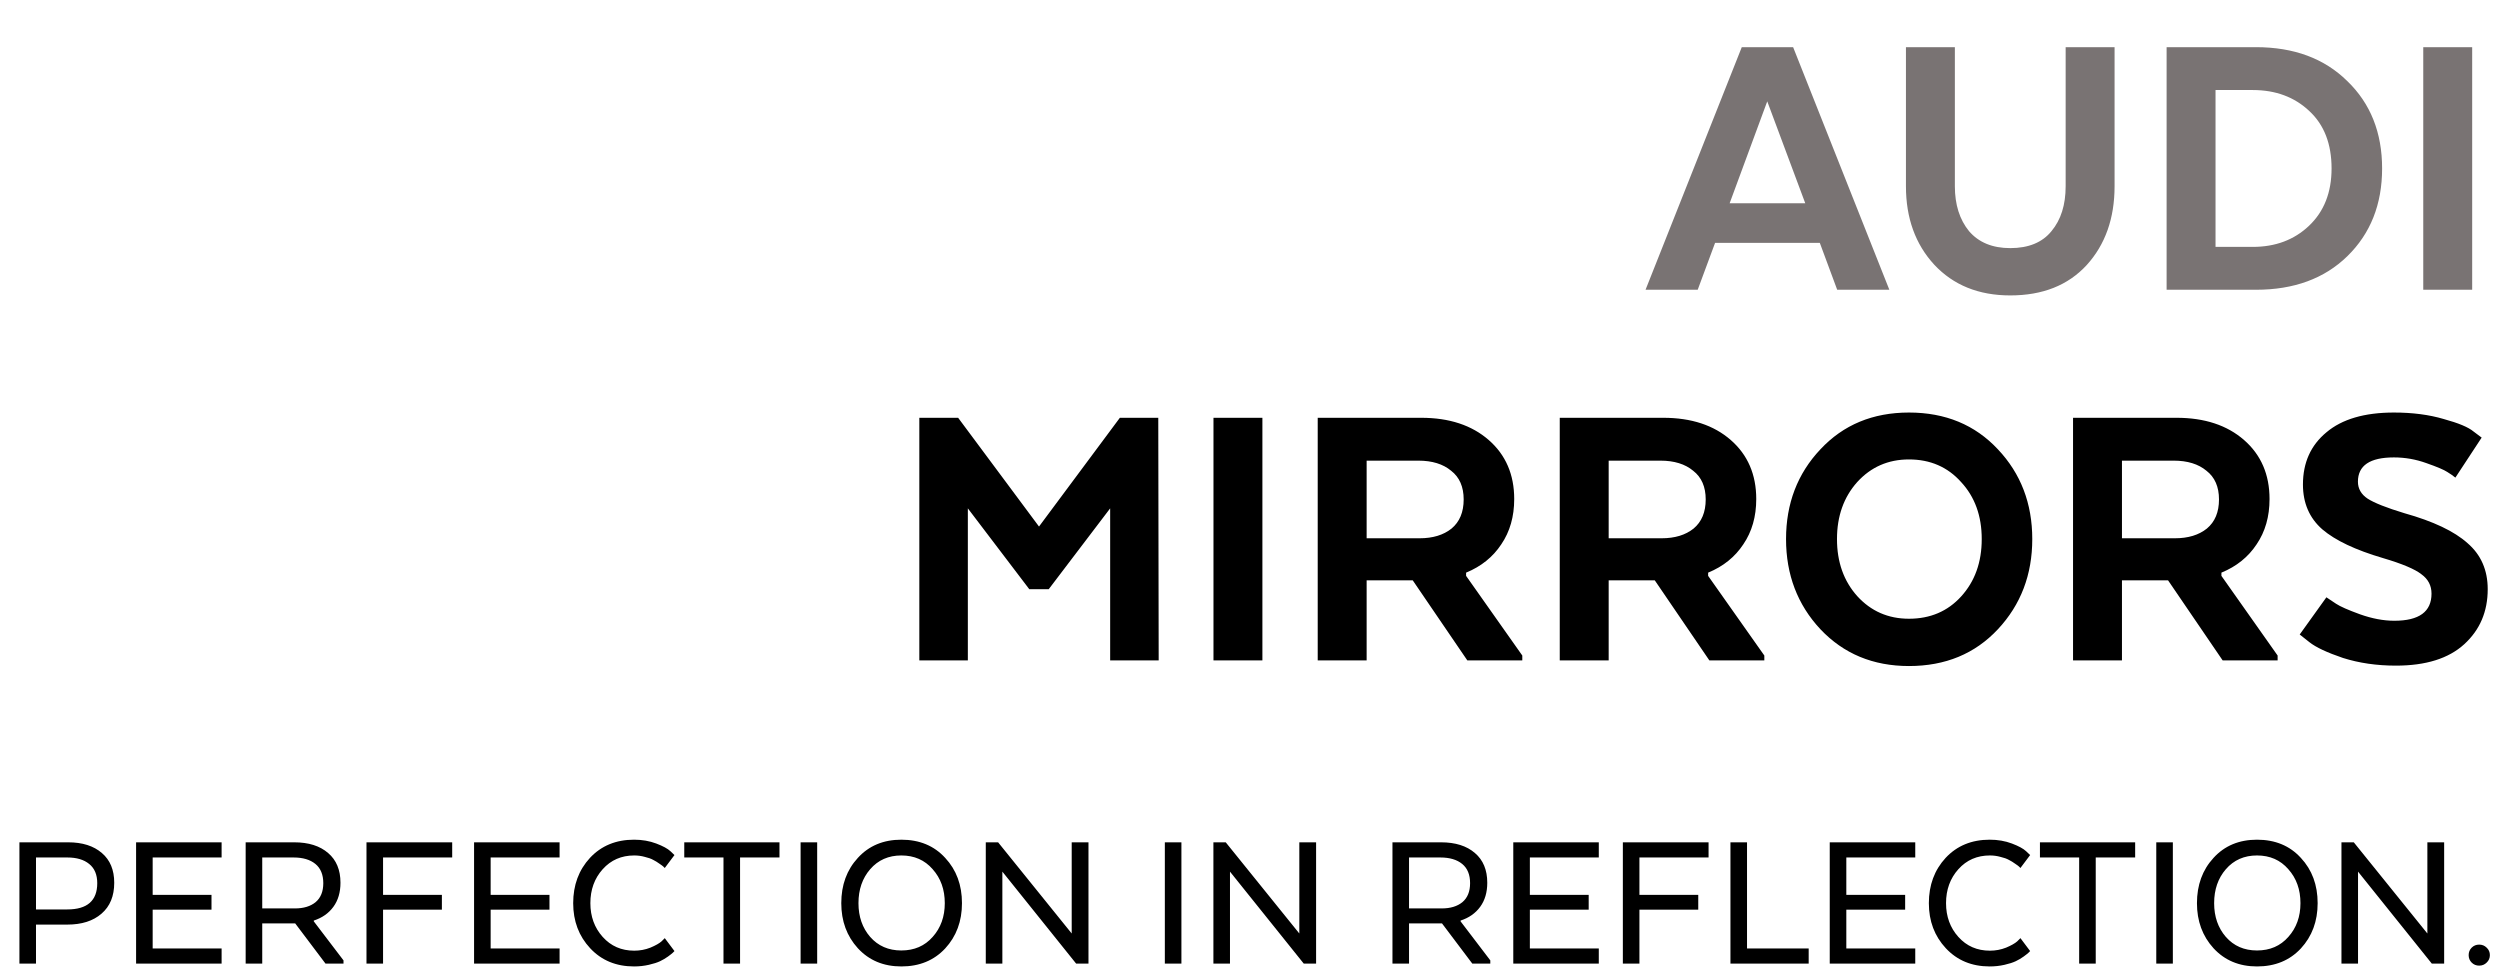 <svg width="371" height="144" viewBox="0 0 371 144" fill="none" xmlns="http://www.w3.org/2000/svg">
<path d="M266.099 7L280.379 43H272.639L270.059 36.04H254.519L251.939 43H244.199L258.479 7H266.099ZM262.259 15.04L256.679 30.16H267.899L262.259 15.04ZM298.322 43.84C293.642 43.84 289.882 42.32 287.042 39.28C284.242 36.24 282.842 32.36 282.842 27.64V7H290.102V27.64C290.102 30.36 290.802 32.58 292.202 34.3C293.642 35.98 295.682 36.82 298.322 36.82C301.042 36.82 303.082 35.98 304.442 34.3C305.842 32.62 306.542 30.4 306.542 27.64V7H313.802V27.64C313.802 32.4 312.422 36.3 309.662 39.34C306.902 42.34 303.122 43.84 298.322 43.84ZM348.345 12.04C351.785 15.36 353.505 19.68 353.505 25C353.505 30.32 351.785 34.66 348.345 38.02C344.945 41.34 340.425 43 334.785 43H321.525V7H334.785C340.425 7 344.945 8.68 348.345 12.04ZM334.305 13.36H328.785V36.64H334.305C337.665 36.64 340.445 35.6 342.645 33.52C344.885 31.4 346.005 28.56 346.005 25C346.005 21.36 344.905 18.52 342.705 16.48C340.505 14.4 337.705 13.36 334.305 13.36ZM366.871 7V43H359.611V7H366.871Z" fill="#797373"/>
<path d="M164.748 98V75.44L155.628 87.44H152.748L143.628 75.44V98H136.428V62H142.188L154.188 78.14L166.188 62H171.888L171.948 98H164.748ZM187.34 62V98H180.08V62H187.34ZM195.549 62H210.909C215.069 62 218.409 63.1 220.929 65.3C223.449 67.5 224.709 70.42 224.709 74.06C224.709 76.66 224.069 78.9 222.789 80.78C221.549 82.66 219.809 84.06 217.569 84.98V85.46L225.909 97.28V98H217.749L209.649 86.12H202.809V98H195.549V62ZM215.409 78.44C216.609 77.44 217.209 76 217.209 74.12C217.209 72.24 216.589 70.82 215.349 69.86C214.149 68.86 212.529 68.36 210.489 68.36H202.809V79.88H210.669C212.629 79.88 214.209 79.4 215.409 78.44ZM231.467 62H246.827C250.987 62 254.327 63.1 256.847 65.3C259.367 67.5 260.627 70.42 260.627 74.06C260.627 76.66 259.987 78.9 258.707 80.78C257.467 82.66 255.727 84.06 253.487 84.98V85.46L261.827 97.28V98H253.667L245.567 86.12H238.727V98H231.467V62ZM251.327 78.44C252.527 77.44 253.127 76 253.127 74.12C253.127 72.24 252.507 70.82 251.267 69.86C250.067 68.86 248.447 68.36 246.407 68.36H238.727V79.88H246.587C248.547 79.88 250.127 79.4 251.327 78.44ZM283.289 98.84C277.969 98.84 273.589 97.02 270.149 93.38C266.749 89.74 265.049 85.28 265.049 80C265.049 74.72 266.749 70.28 270.149 66.68C273.549 63.04 277.929 61.22 283.289 61.22C288.689 61.22 293.089 63.04 296.489 66.68C299.889 70.28 301.589 74.72 301.589 80C301.589 85.28 299.889 89.74 296.489 93.38C293.089 97.02 288.689 98.84 283.289 98.84ZM283.289 91.82C286.449 91.82 289.029 90.72 291.029 88.52C293.069 86.28 294.089 83.44 294.089 80C294.089 76.56 293.069 73.74 291.029 71.54C289.029 69.3 286.449 68.18 283.289 68.18C280.209 68.18 277.649 69.3 275.609 71.54C273.609 73.78 272.609 76.6 272.609 80C272.609 83.4 273.609 86.22 275.609 88.46C277.649 90.7 280.209 91.82 283.289 91.82ZM307.639 62H322.999C327.159 62 330.499 63.1 333.019 65.3C335.539 67.5 336.799 70.42 336.799 74.06C336.799 76.66 336.159 78.9 334.879 80.78C333.639 82.66 331.899 84.06 329.659 84.98V85.46L337.999 97.28V98H329.839L321.739 86.12H314.899V98H307.639V62ZM327.499 78.44C328.699 77.44 329.299 76 329.299 74.12C329.299 72.24 328.679 70.82 327.439 69.86C326.239 68.86 324.619 68.36 322.579 68.36H314.899V79.88H322.759C324.719 79.88 326.299 79.4 327.499 78.44ZM341.277 94.16L345.237 88.64C345.597 88.88 346.077 89.2 346.677 89.6C347.277 90 348.457 90.52 350.217 91.16C352.017 91.8 353.717 92.12 355.317 92.12C358.997 92.12 360.837 90.78 360.837 88.1C360.837 86.9 360.337 85.94 359.337 85.22C358.377 84.46 356.477 83.66 353.637 82.82C349.557 81.62 346.557 80.2 344.637 78.56C342.717 76.88 341.757 74.66 341.757 71.9C341.757 68.66 342.917 66.08 345.237 64.16C347.557 62.2 350.897 61.22 355.257 61.22C358.017 61.22 360.477 61.54 362.637 62.18C364.837 62.78 366.317 63.4 367.077 64.04L368.277 64.94L364.377 70.88C364.097 70.64 363.697 70.36 363.177 70.04C362.697 69.72 361.657 69.28 360.057 68.72C358.497 68.16 356.897 67.88 355.257 67.88C351.697 67.88 349.917 69.08 349.917 71.48C349.917 72.52 350.397 73.36 351.357 74C352.357 74.64 354.177 75.36 356.817 76.16C361.097 77.36 364.217 78.84 366.177 80.6C368.177 82.32 369.177 84.6 369.177 87.44C369.177 90.76 368.017 93.48 365.697 95.6C363.377 97.72 359.997 98.78 355.557 98.78C352.717 98.78 350.097 98.4 347.697 97.64C345.337 96.84 343.677 96.06 342.717 95.3L341.277 94.16Z" fill="black"/>
<path d="M10.112 125C12.232 125 13.902 125.53 15.122 126.59C16.342 127.63 16.952 129.1 16.952 131C16.952 132.98 16.322 134.51 15.062 135.59C13.822 136.67 12.132 137.21 9.992 137.21H5.342V143H2.882V125H10.112ZM14.432 131.06C14.432 129.8 14.032 128.85 13.232 128.21C12.452 127.57 11.372 127.25 9.992 127.25H5.342V134.96H9.992C12.952 134.96 14.432 133.66 14.432 131.06ZM31.386 132.8V134.99H22.656V140.75H32.886V143H20.196V125H32.886V127.25H22.656V132.8H31.386ZM36.456 125H43.656C45.796 125 47.476 125.53 48.696 126.59C49.916 127.63 50.526 129.1 50.526 131C50.526 132.42 50.176 133.61 49.476 134.57C48.776 135.53 47.806 136.21 46.566 136.61V136.73L50.976 142.52V143H48.306L43.806 137.03H38.916V143H36.456V125ZM47.976 131.06C47.976 129.8 47.586 128.85 46.806 128.21C46.026 127.57 44.946 127.25 43.566 127.25H38.916V134.81H43.776C45.056 134.81 46.076 134.5 46.836 133.88C47.596 133.24 47.976 132.3 47.976 131.06ZM65.576 132.8V134.99H56.846V143H54.386V125H67.106V127.25H56.846V132.8H65.576ZM81.542 132.8V134.99H72.812V140.75H83.042V143H70.352V125H83.042V127.25H72.812V132.8H81.542ZM98.651 139.22L100.091 141.14C100.031 141.2 99.951 141.28 99.851 141.38C99.751 141.48 99.511 141.67 99.131 141.95C98.771 142.21 98.381 142.44 97.961 142.64C97.541 142.84 96.981 143.02 96.281 143.18C95.581 143.34 94.851 143.42 94.091 143.42C91.431 143.42 89.261 142.52 87.581 140.72C85.901 138.92 85.061 136.69 85.061 134.03C85.061 131.35 85.891 129.11 87.551 127.31C89.231 125.51 91.411 124.61 94.091 124.61C95.291 124.61 96.391 124.8 97.391 125.18C98.391 125.56 99.091 125.94 99.491 126.32L100.091 126.89L98.651 128.81C98.611 128.75 98.541 128.68 98.441 128.6C98.361 128.52 98.171 128.38 97.871 128.18C97.571 127.96 97.261 127.77 96.941 127.61C96.621 127.43 96.201 127.28 95.681 127.16C95.181 127.02 94.661 126.95 94.121 126.95C92.221 126.95 90.661 127.63 89.441 128.99C88.221 130.35 87.611 132.03 87.611 134.03C87.611 136.01 88.221 137.68 89.441 139.04C90.661 140.4 92.221 141.08 94.121 141.08C94.961 141.08 95.761 140.93 96.521 140.63C97.281 140.31 97.831 140 98.171 139.7L98.651 139.22ZM101.545 127.25V125H115.675V127.25H109.825V143H107.365V127.25H101.545ZM121.269 125V143H118.809V125H121.269ZM133.756 143.42C131.116 143.42 128.966 142.52 127.306 140.72C125.666 138.92 124.846 136.69 124.846 134.03C124.846 131.33 125.666 129.09 127.306 127.31C128.946 125.51 131.096 124.61 133.756 124.61C136.456 124.61 138.626 125.51 140.266 127.31C141.926 129.09 142.756 131.33 142.756 134.03C142.756 136.71 141.926 138.95 140.266 140.75C138.606 142.53 136.436 143.42 133.756 143.42ZM133.756 141.05C135.676 141.05 137.226 140.38 138.406 139.04C139.606 137.7 140.206 136.03 140.206 134.03C140.206 132.01 139.606 130.33 138.406 128.99C137.226 127.63 135.676 126.95 133.756 126.95C131.856 126.95 130.316 127.63 129.136 128.99C127.976 130.33 127.396 132.01 127.396 134.03C127.396 136.03 127.976 137.7 129.136 139.04C130.316 140.38 131.856 141.05 133.756 141.05ZM161.53 125V143H159.7L148.75 129.35V143H146.29V125H148.12L159.04 138.53V125H161.53ZM175.322 125V143H172.862V125H175.322ZM195.309 125V143H193.479L182.529 129.35V143H180.069V125H181.899L192.819 138.53V125H195.309ZM206.641 125H213.841C215.981 125 217.661 125.53 218.881 126.59C220.101 127.63 220.711 129.1 220.711 131C220.711 132.42 220.361 133.61 219.661 134.57C218.961 135.53 217.991 136.21 216.751 136.61V136.73L221.161 142.52V143H218.491L213.991 137.03H209.101V143H206.641V125ZM218.161 131.06C218.161 129.8 217.771 128.85 216.991 128.21C216.211 127.57 215.131 127.25 213.751 127.25H209.101V134.81H213.961C215.241 134.81 216.261 134.5 217.021 133.88C217.781 133.24 218.161 132.3 218.161 131.06ZM235.761 132.8V134.99H227.031V140.75H237.261V143H224.571V125H237.261V127.25H227.031V132.8H235.761ZM252.021 132.8V134.99H243.291V143H240.831V125H253.551V127.25H243.291V132.8H252.021ZM268.408 143H256.798V125H259.258V140.75H268.408V143ZM282.724 132.8V134.99H273.994V140.75H284.224V143H271.534V125H284.224V127.25H273.994V132.8H282.724ZM299.832 139.22L301.272 141.14C301.212 141.2 301.132 141.28 301.032 141.38C300.932 141.48 300.692 141.67 300.312 141.95C299.952 142.21 299.562 142.44 299.142 142.64C298.722 142.84 298.162 143.02 297.462 143.18C296.762 143.34 296.032 143.42 295.272 143.42C292.612 143.42 290.442 142.52 288.762 140.72C287.082 138.92 286.242 136.69 286.242 134.03C286.242 131.35 287.072 129.11 288.732 127.31C290.412 125.51 292.592 124.61 295.272 124.61C296.472 124.61 297.572 124.8 298.572 125.18C299.572 125.56 300.272 125.94 300.672 126.32L301.272 126.89L299.832 128.81C299.792 128.75 299.722 128.68 299.622 128.6C299.542 128.52 299.352 128.38 299.052 128.18C298.752 127.96 298.442 127.77 298.122 127.61C297.802 127.43 297.382 127.28 296.862 127.16C296.362 127.02 295.842 126.95 295.302 126.95C293.402 126.95 291.842 127.63 290.622 128.99C289.402 130.35 288.792 132.03 288.792 134.03C288.792 136.01 289.402 137.68 290.622 139.04C291.842 140.4 293.402 141.08 295.302 141.08C296.142 141.08 296.942 140.93 297.702 140.63C298.462 140.31 299.012 140 299.352 139.7L299.832 139.22ZM302.727 127.25V125H316.857V127.25H311.007V143H308.547V127.25H302.727ZM322.451 125V143H319.991V125H322.451ZM334.938 143.42C332.298 143.42 330.148 142.52 328.488 140.72C326.848 138.92 326.028 136.69 326.028 134.03C326.028 131.33 326.848 129.09 328.488 127.31C330.128 125.51 332.278 124.61 334.938 124.61C337.638 124.61 339.808 125.51 341.448 127.31C343.108 129.09 343.938 131.33 343.938 134.03C343.938 136.71 343.108 138.95 341.448 140.75C339.788 142.53 337.618 143.42 334.938 143.42ZM334.938 141.05C336.858 141.05 338.408 140.38 339.588 139.04C340.788 137.7 341.388 136.03 341.388 134.03C341.388 132.01 340.788 130.33 339.588 128.99C338.408 127.63 336.858 126.95 334.938 126.95C333.038 126.95 331.498 127.63 330.318 128.99C329.158 130.33 328.578 132.01 328.578 134.03C328.578 136.03 329.158 137.7 330.318 139.04C331.498 140.38 333.038 141.05 334.938 141.05ZM362.712 125V143H360.882L349.932 129.35V143H347.472V125H349.302L360.222 138.53V125H362.712ZM369.018 142.85C368.718 143.15 368.348 143.3 367.908 143.3C367.468 143.3 367.098 143.15 366.798 142.85C366.498 142.55 366.348 142.18 366.348 141.74C366.348 141.3 366.498 140.93 366.798 140.63C367.098 140.33 367.468 140.18 367.908 140.18C368.348 140.18 368.718 140.33 369.018 140.63C369.338 140.93 369.498 141.3 369.498 141.74C369.498 142.18 369.338 142.55 369.018 142.85Z" fill="black"/>
</svg>
